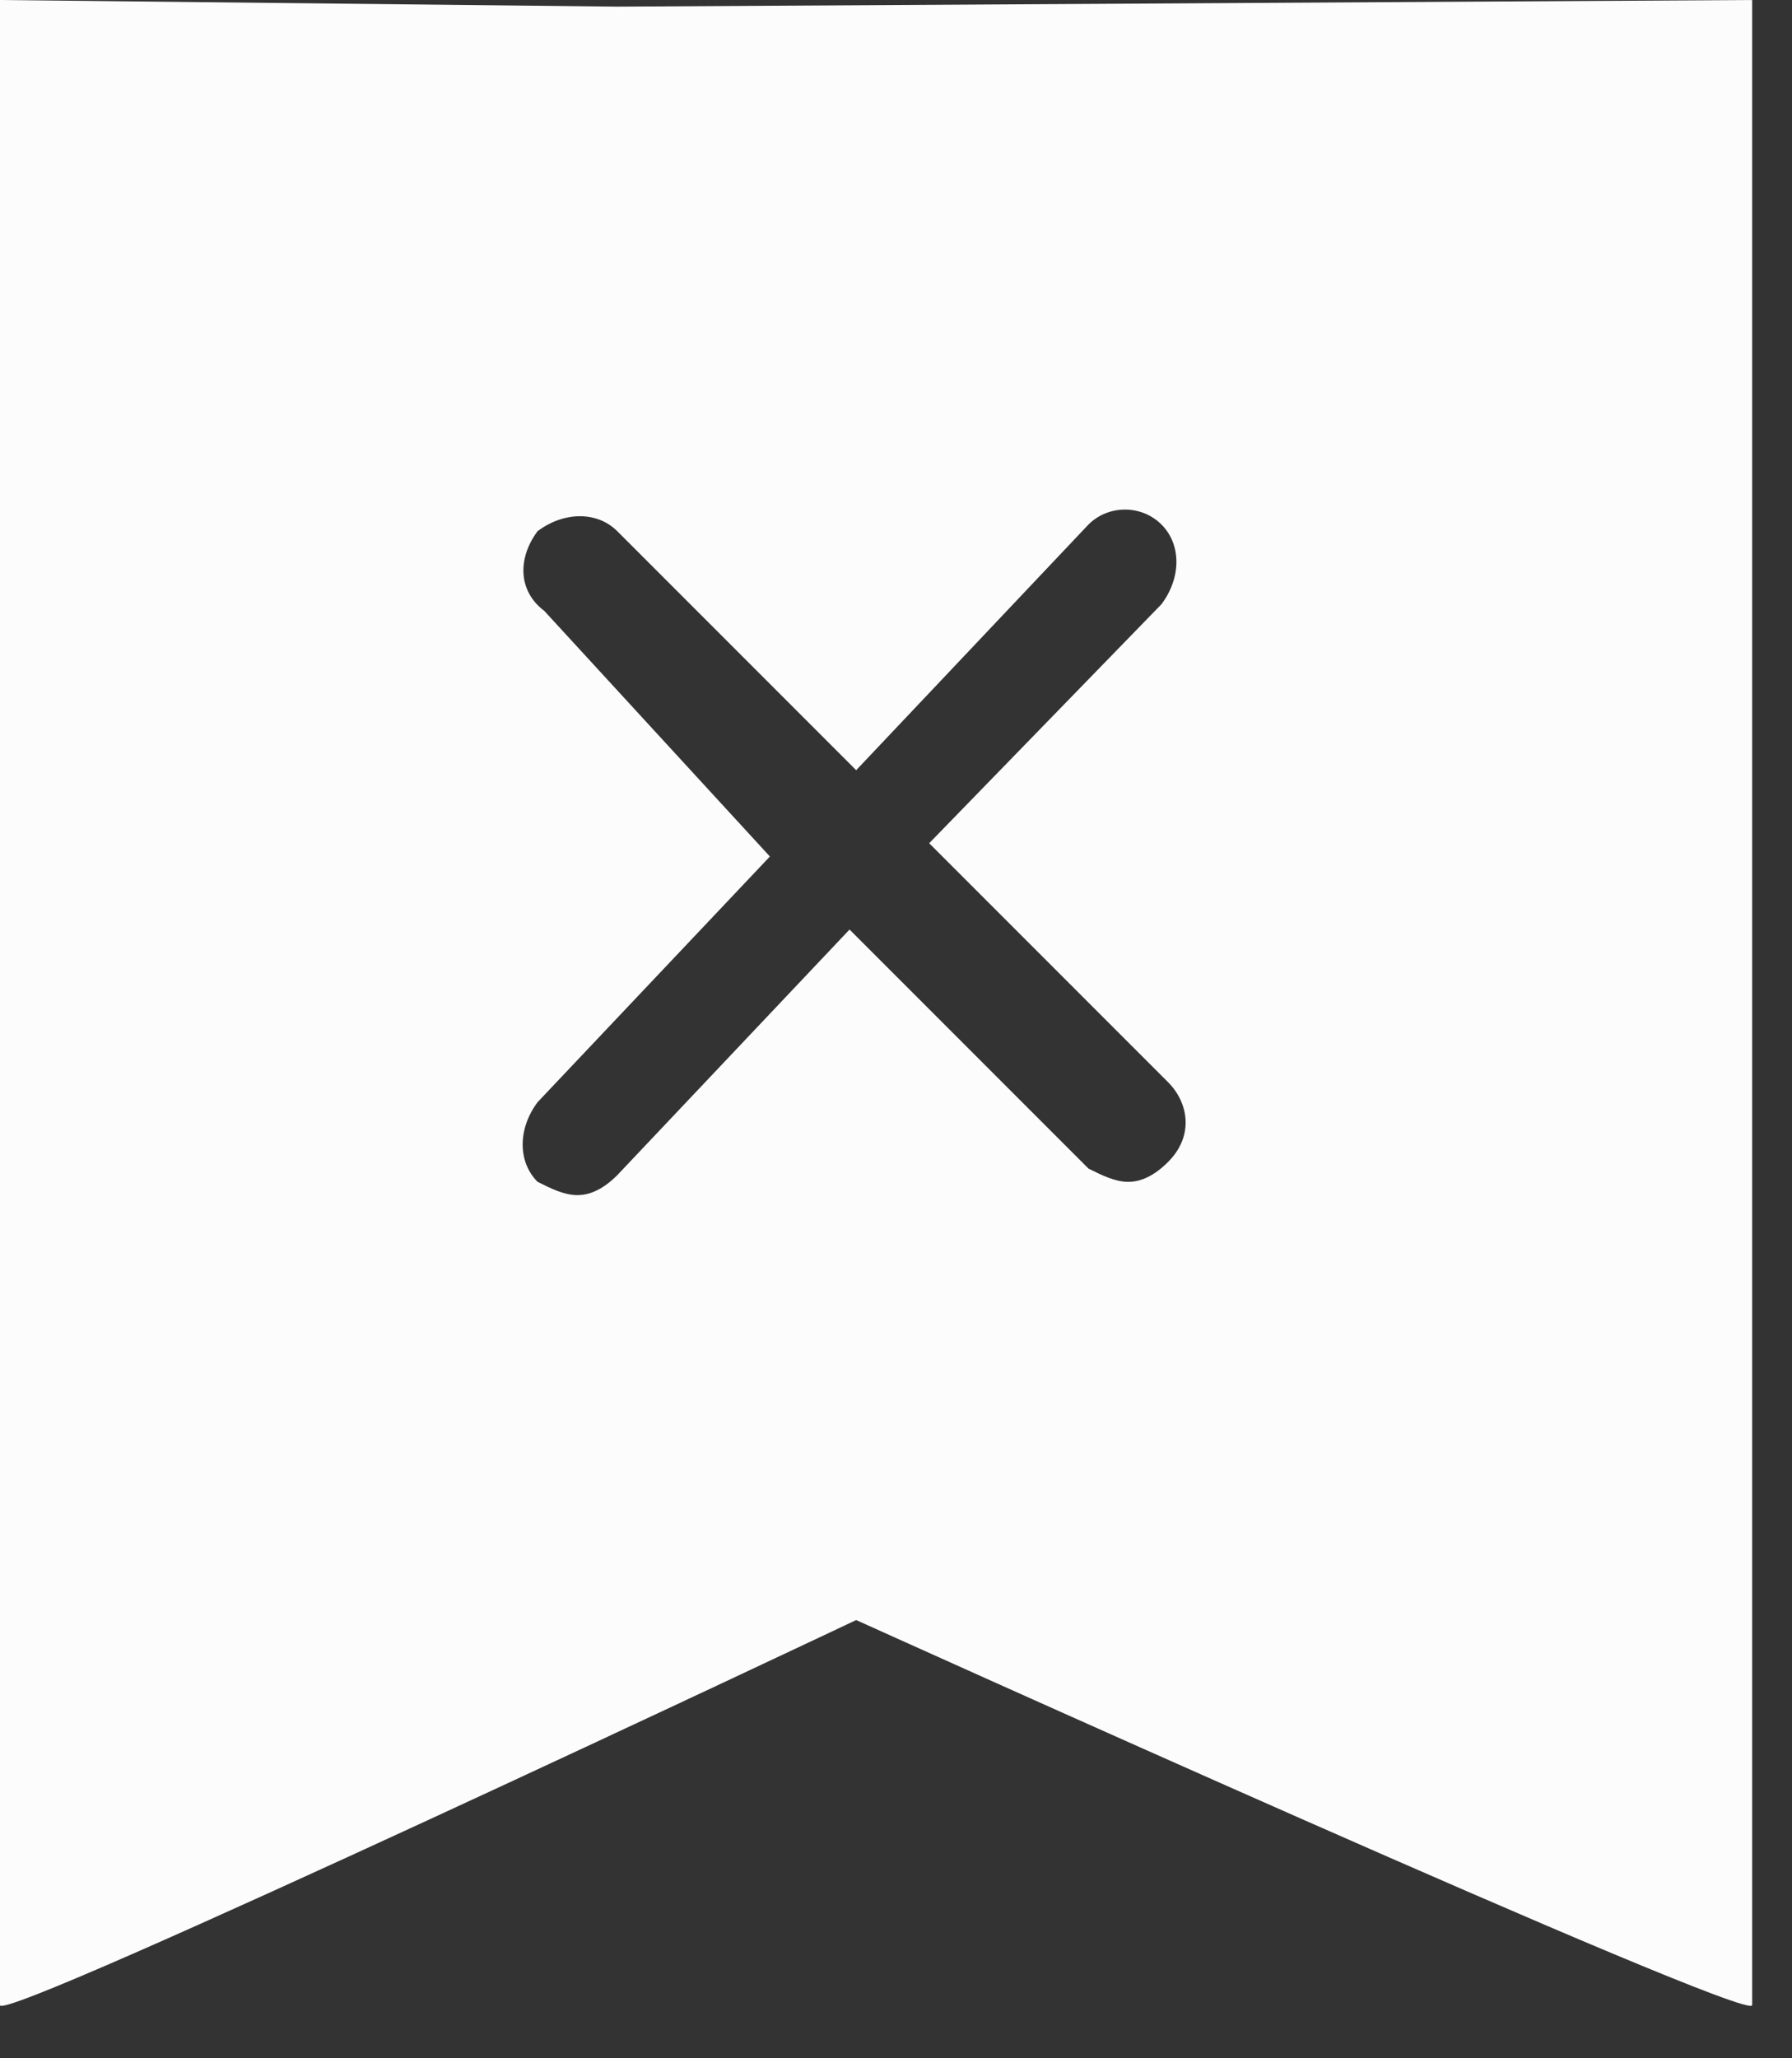 <svg width="27" height="31" viewBox="0 0 27 31" fill="none" xmlns="http://www.w3.org/2000/svg">
<rect x="0" y="0" width="27" height="31" fill="#333333" stroke="none"/>
<path d="M9.3 0.1L0 0V30.2C0 30.5 12.9 24.4 12.9 24.4C12.9 24.4 26.4 30.5 26.4 30.2V0L9.3 0.1ZM17.6 17.5C17.4 17.7 17.2 17.8 17 17.8C16.8 17.8 16.6 17.7 16.4 17.6L12.8 14L9.3 17.7C9.1 17.9 8.9 18 8.7 18C8.5 18 8.3 17.9 8.1 17.8C7.8 17.5 7.8 17 8.1 16.6L11.6 12.9L8.2 9.2C7.8 8.9 7.8 8.4 8.1 8C8.5 7.7 9 7.7 9.3 8L12.9 11.6L16.4 7.9C16.7 7.6 17.2 7.6 17.5 7.9C17.8 8.2 17.8 8.7 17.5 9.1L14 12.7L17.6 16.3C17.9 16.6 18 17.1 17.6 17.5Z" fill="#FCFCFC"/>
</svg>
